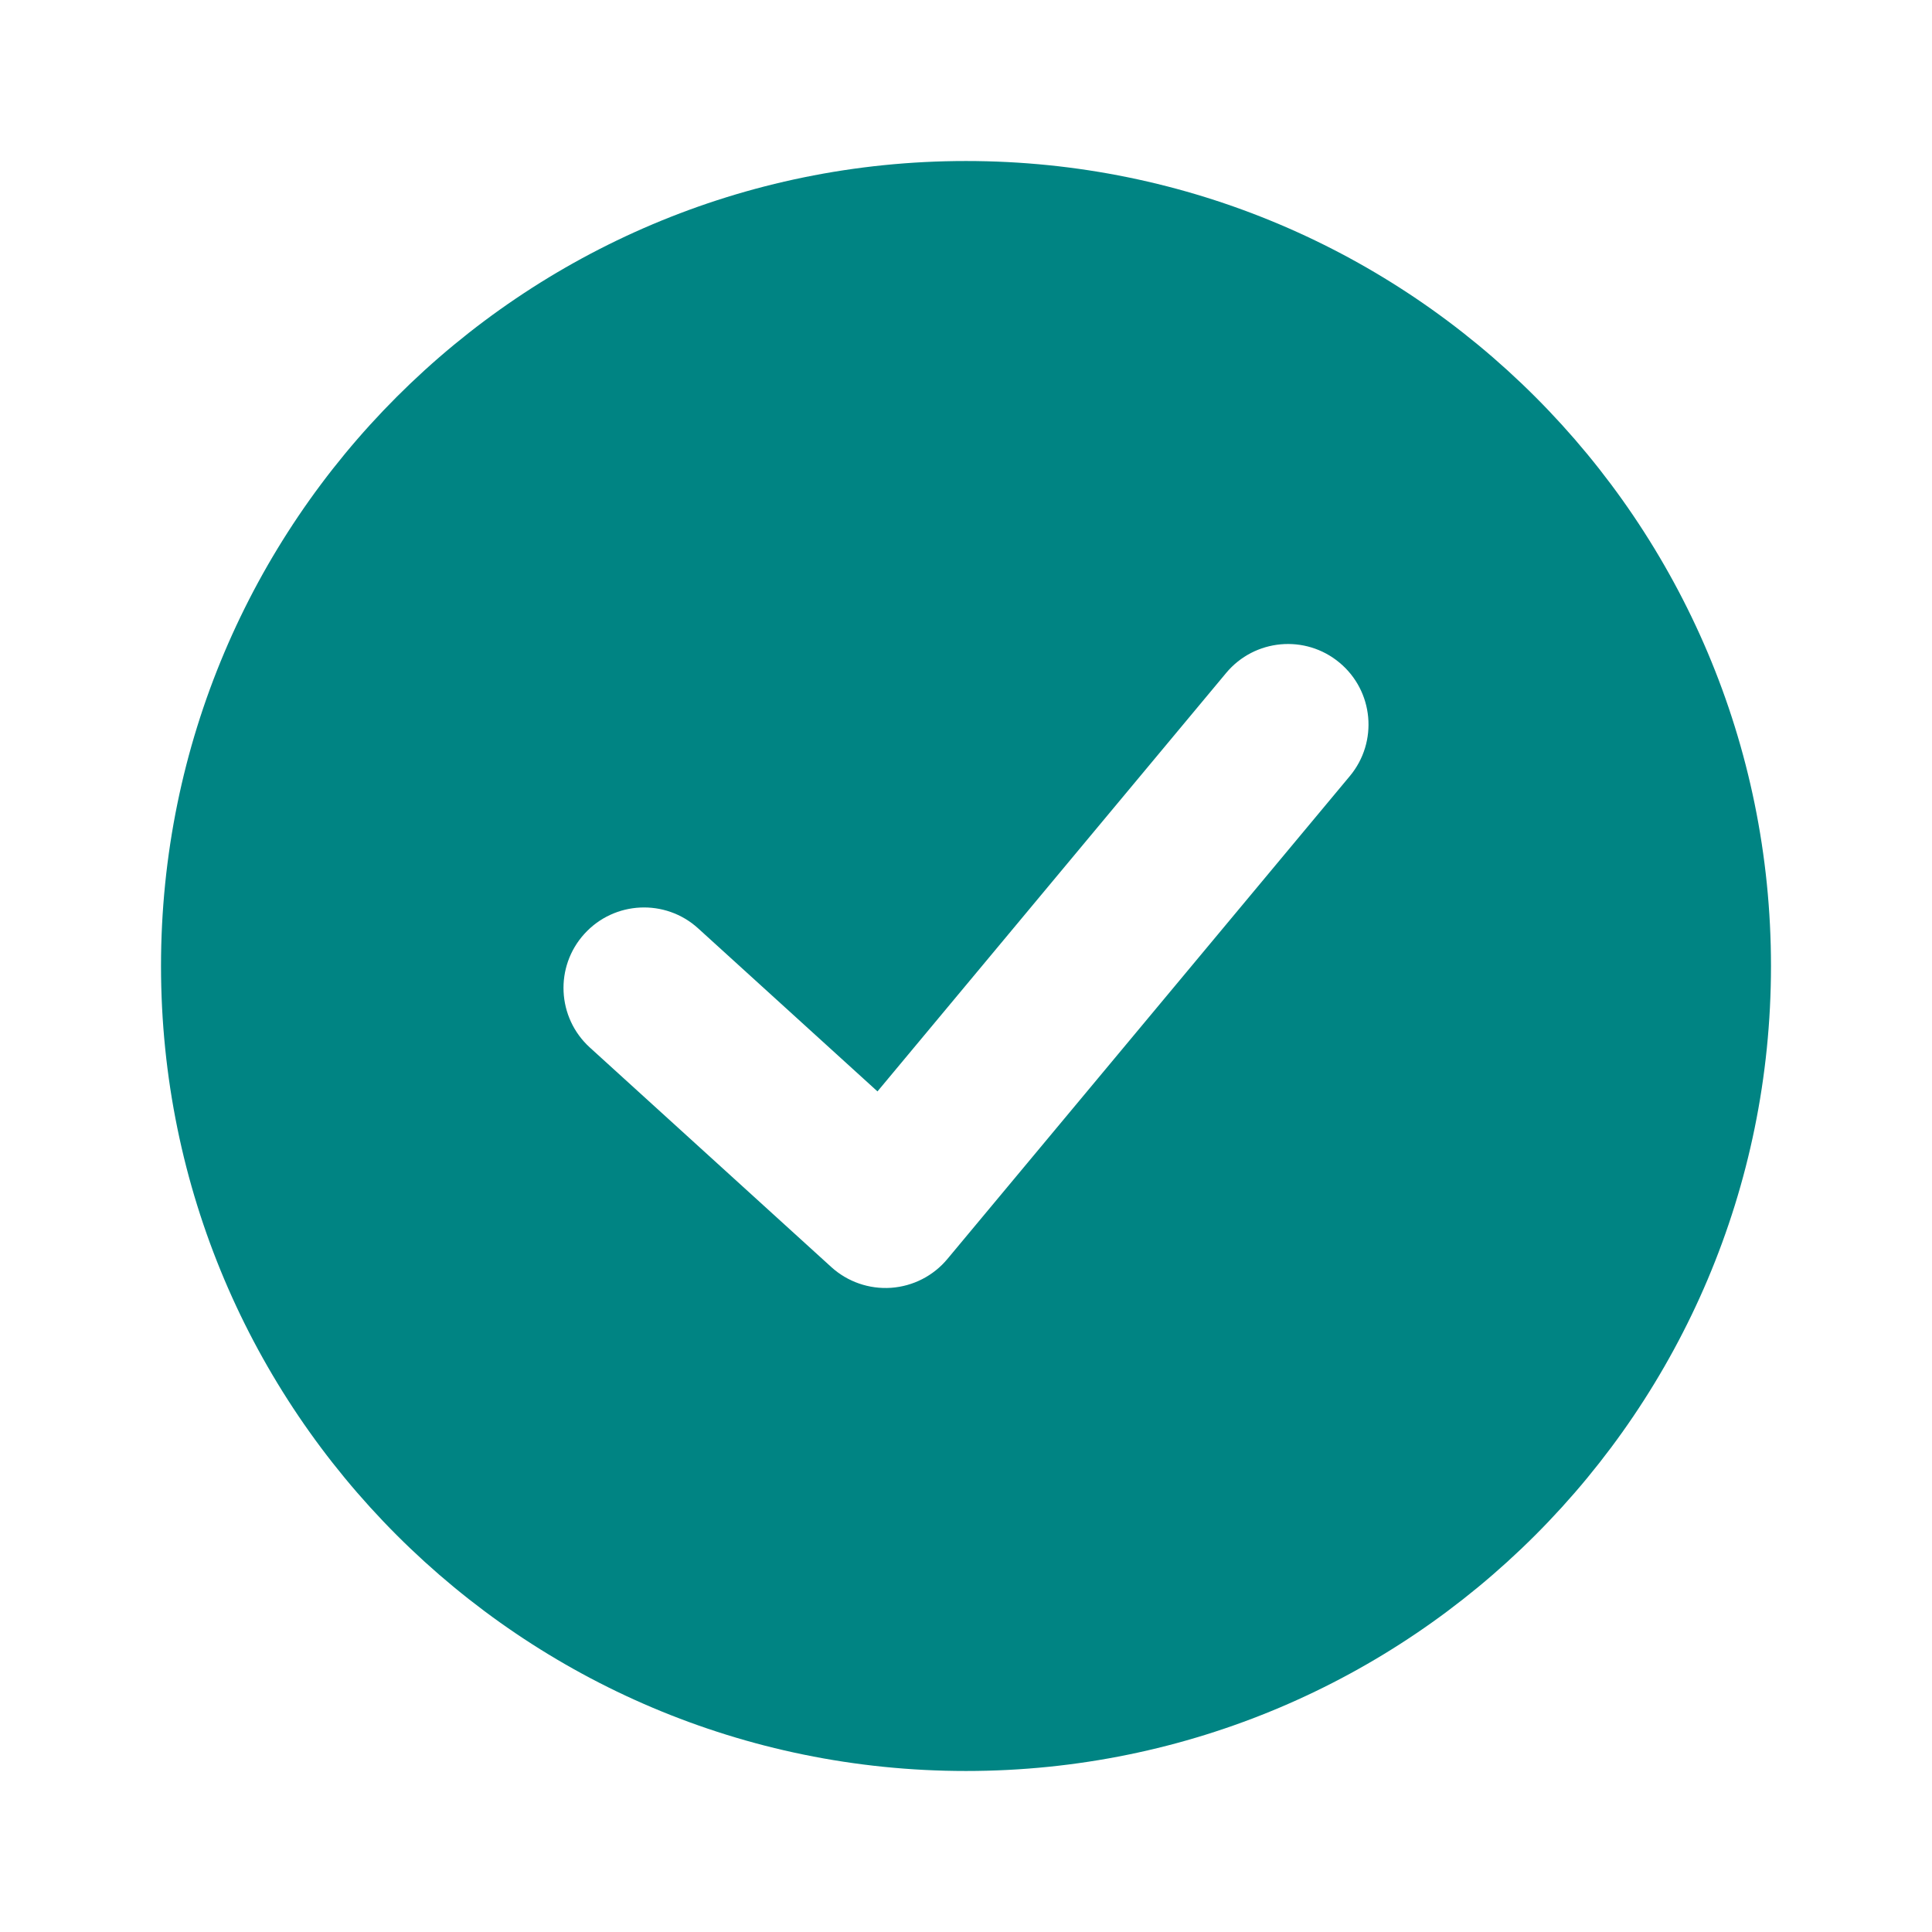 <svg width="44" height="44" viewBox="0 0 44 44" fill="none" xmlns="http://www.w3.org/2000/svg">
<path fill-rule="evenodd" clip-rule="evenodd" d="M22 3.667C11.875 3.667 3.667 11.875 3.667 22C3.667 32.125 11.875 40.333 22 40.333C32.125 40.333 40.333 32.125 40.333 22C40.333 11.875 32.125 3.667 22 3.667ZM30.507 15.092C31.285 15.74 31.39 16.896 30.742 17.674L21.575 28.674C21.255 29.058 20.792 29.294 20.293 29.329C19.795 29.363 19.303 29.193 18.933 28.857L13.434 23.857C12.684 23.175 12.629 22.016 13.31 21.267C13.991 20.518 15.151 20.462 15.9 21.143L19.984 24.856L27.925 15.326C28.573 14.549 29.729 14.443 30.507 15.092Z" fill="#008483"/>
</svg>
